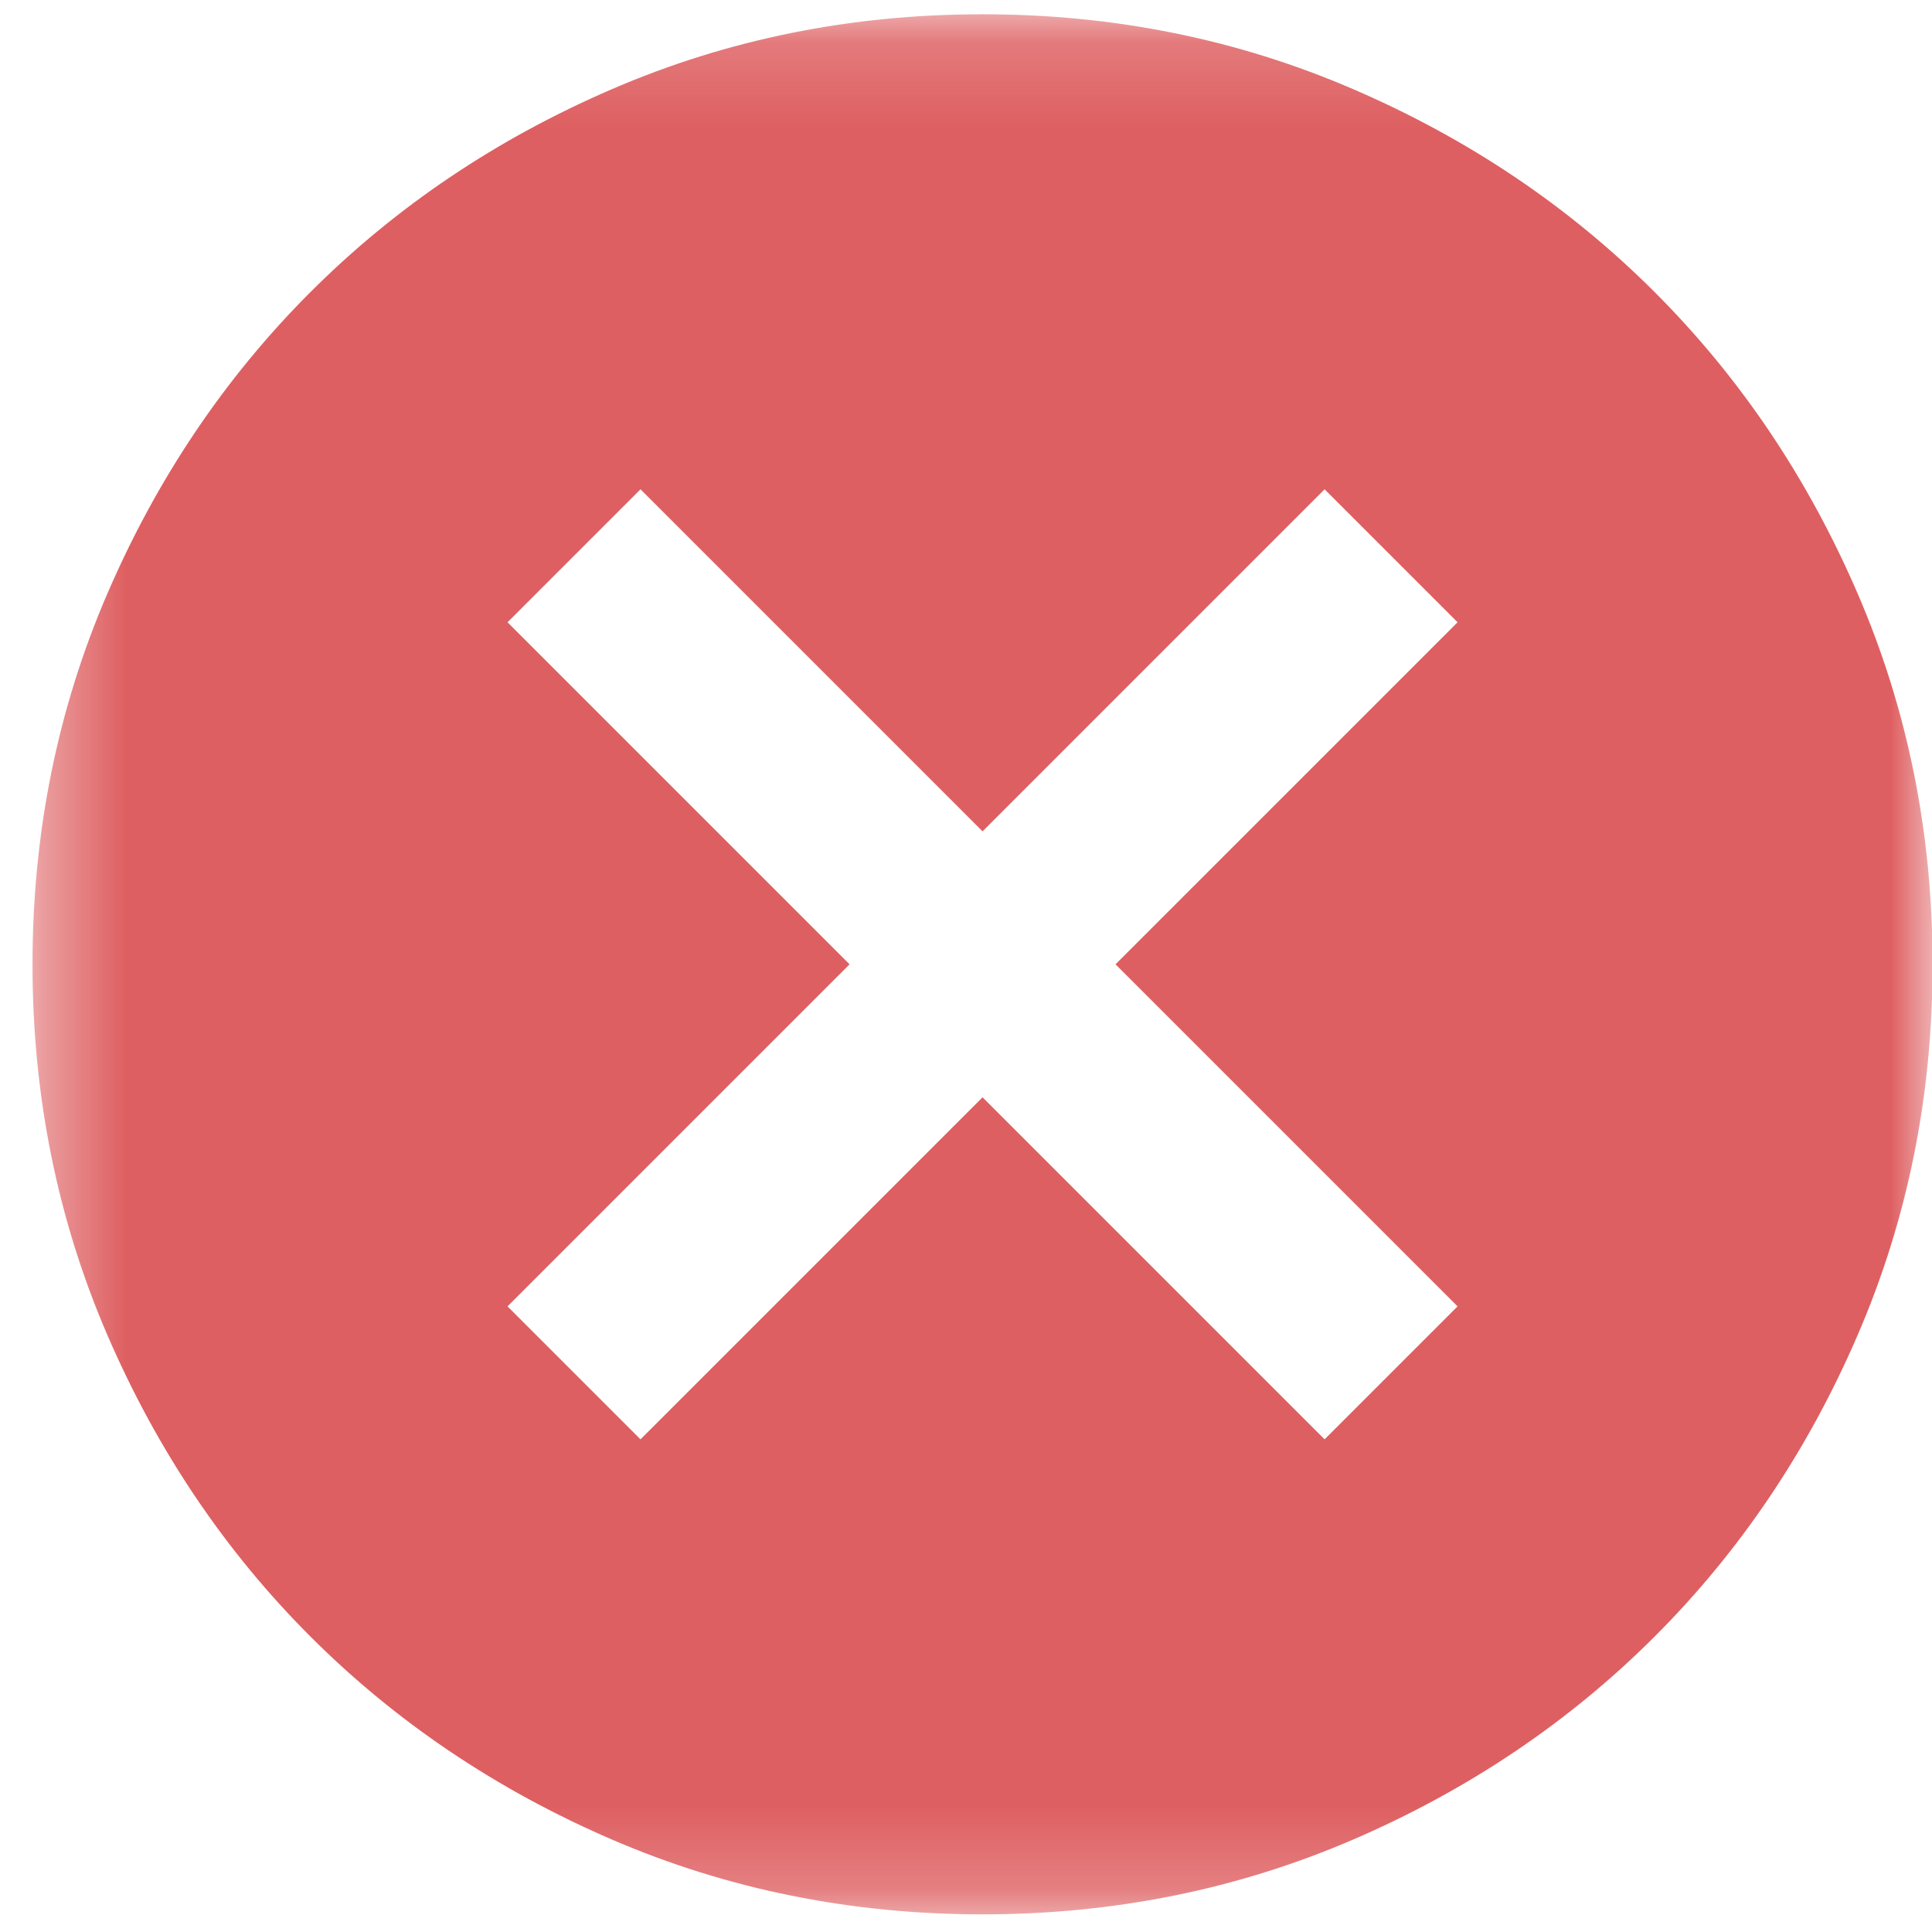<svg width="23" height="23" viewBox="0 0 23 23" fill="none" xmlns="http://www.w3.org/2000/svg">
<mask id="mask0_245_211" style="mask-type:alpha" maskUnits="userSpaceOnUse" x="0" y="0" width="24" height="23">
<rect x="0.387" y="0.17" width="22.62" height="22.62" fill="#D9D9D9"/>
</mask>
<g mask="url(#mask0_245_211)">
<path d="M7.625 17.135L11.697 13.063L15.769 17.135L17.352 15.552L13.28 11.48L17.352 7.408L15.769 5.825L11.697 9.897L7.625 5.825L6.042 7.408L10.114 11.48L6.042 15.552L7.625 17.135ZM11.697 22.79C10.132 22.79 8.662 22.493 7.286 21.9C5.91 21.306 4.713 20.5 3.695 19.482C2.677 18.464 1.871 17.267 1.277 15.891C0.684 14.515 0.387 13.045 0.387 11.48C0.387 9.916 0.684 8.445 1.277 7.069C1.871 5.693 2.677 4.496 3.695 3.478C4.713 2.46 5.91 1.654 7.286 1.061C8.662 0.467 10.132 0.17 11.697 0.17C13.261 0.17 14.732 0.467 16.108 1.061C17.484 1.654 18.681 2.46 19.699 3.478C20.717 4.496 21.523 5.693 22.116 7.069C22.71 8.445 23.007 9.916 23.007 11.48C23.007 13.045 22.71 14.515 22.116 15.891C21.523 17.267 20.717 18.464 19.699 19.482C18.681 20.5 17.484 21.306 16.108 21.9C14.732 22.493 13.261 22.79 11.697 22.79Z" fill="#DE5F61"/>
</g>
</svg>

